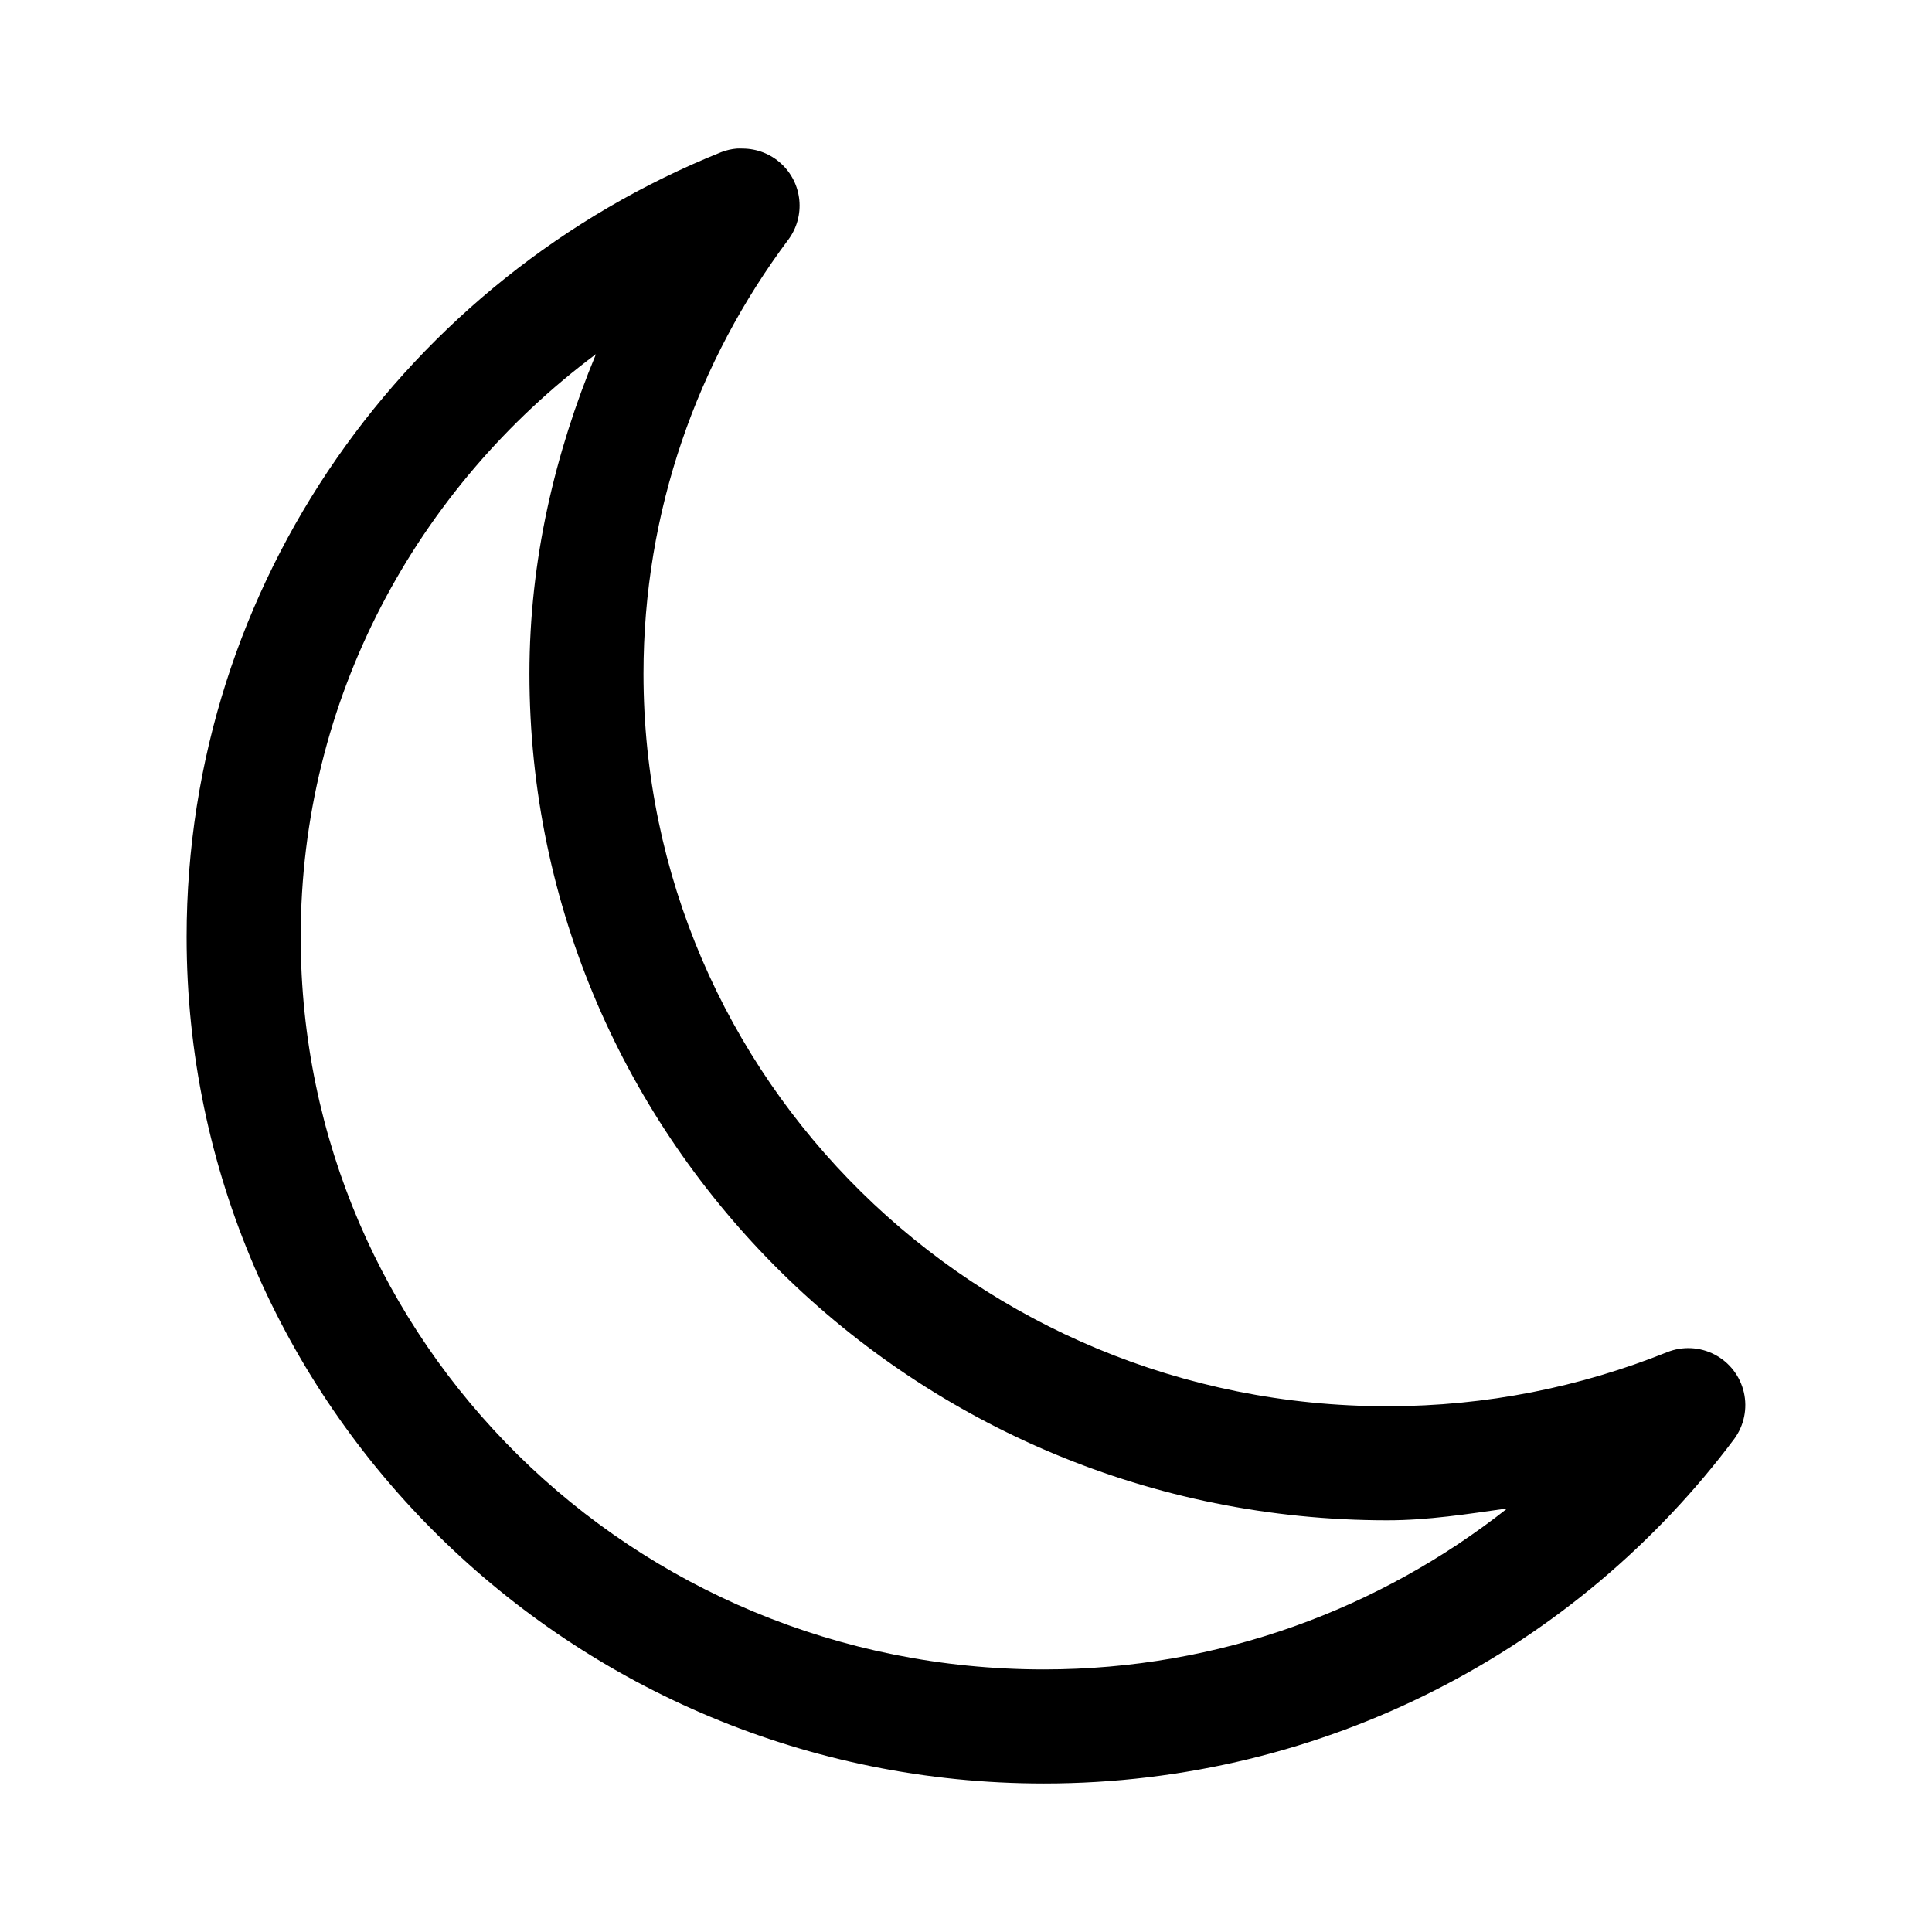 <?xml version="1.0" encoding="UTF-8"?>
<!-- Uploaded to: ICON Repo, www.svgrepo.com, Generator: ICON Repo Mixer Tools -->
<svg fill="#000000" width="800px" height="800px" version="1.1" viewBox="144 144 512 512" xmlns="http://www.w3.org/2000/svg">
 <path d="m339.25 183.37c-1.402 0.125-2.777 0.441-4.094 0.945-83.066 33.336-141.7 114.02-141.7 207.98 0 123.84 101.98 224.35 227.19 224.35 74.867 0 141.54-35.977 182.95-91.316 2.609-3.551 3.539-8.07 2.543-12.363-0.996-4.297-3.816-7.941-7.727-9.984-3.906-2.039-8.512-2.273-12.605-0.637-22.93 9.199-47.859 14.328-74.156 14.328-109.09 0-197.12-86.852-197.12-194.12 0-43.129 14.301-82.859 38.414-115.09h0.004c2.223-3.012 3.246-6.742 2.875-10.469-0.367-3.723-2.106-7.18-4.879-9.695-2.769-2.516-6.375-3.914-10.121-3.926-0.523-0.027-1.047-0.027-1.574 0zm-37.312 54.473c-10.883 26.215-17.633 54.66-17.633 84.703 0 123.84 102.14 224.35 227.34 224.35 10.902 0 21.305-1.668 31.805-3.148-33.652 26.531-76.238 42.668-122.8 42.668-109.09 0-196.96-86.852-196.96-194.12 0-63.215 30.824-119.03 78.246-154.45z"/>
</svg>